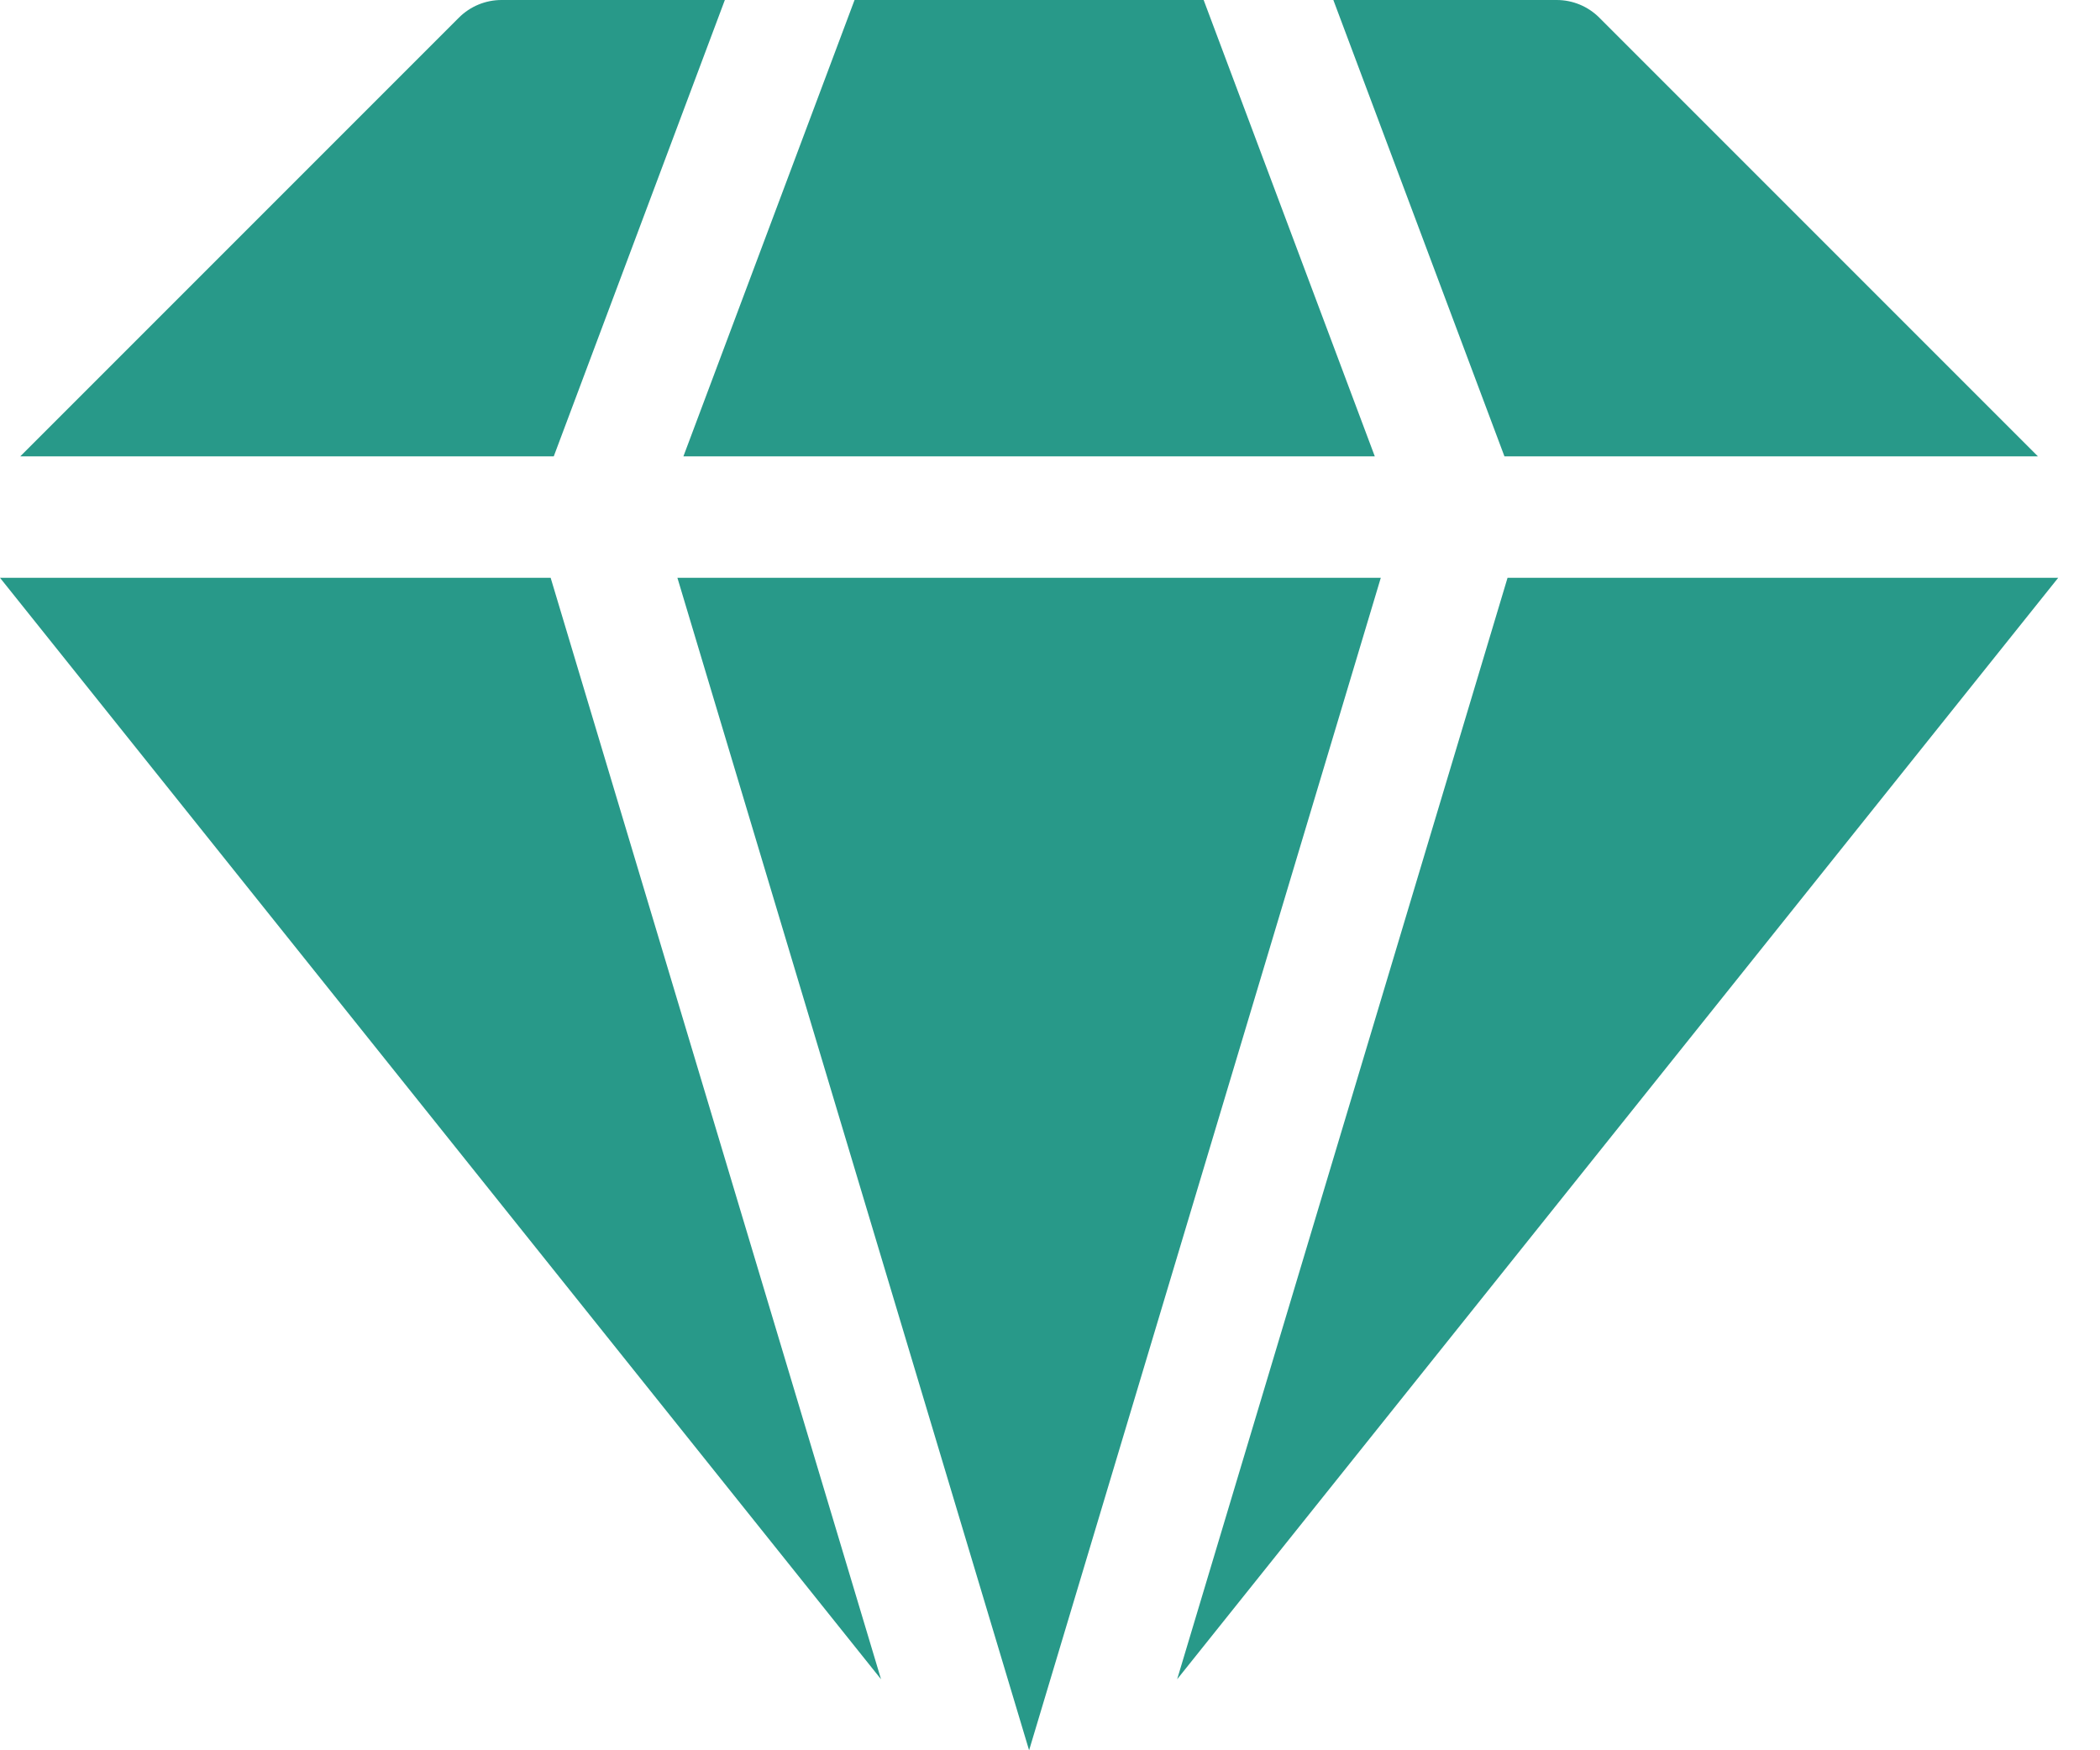 <svg xmlns="http://www.w3.org/2000/svg" width="42" height="35" viewBox="0 0 42 35" fill="none"><path d="M30.151 11.554L23.543 33.58L41.164 11.554H30.151Z" fill="#289989"></path><path d="M11.013 11.554H0L17.621 33.58L11.013 11.554Z" fill="#289989"></path><path d="M40.759 9.126L31.986 0.353C31.76 0.127 31.454 0 31.134 0H26.667L30.089 9.126H40.759Z" fill="#289989"></path><path d="M11.075 9.126L14.497 0H10.03C9.711 0 9.404 0.127 9.178 0.353L0.405 9.126H11.075Z" fill="#289989"></path><path d="M27.616 11.554H13.548L20.582 35L27.616 11.554Z" fill="#289989"></path><path d="M13.668 9.126H27.496L24.073 0H17.091L13.668 9.126Z" fill="#289989"></path></svg>